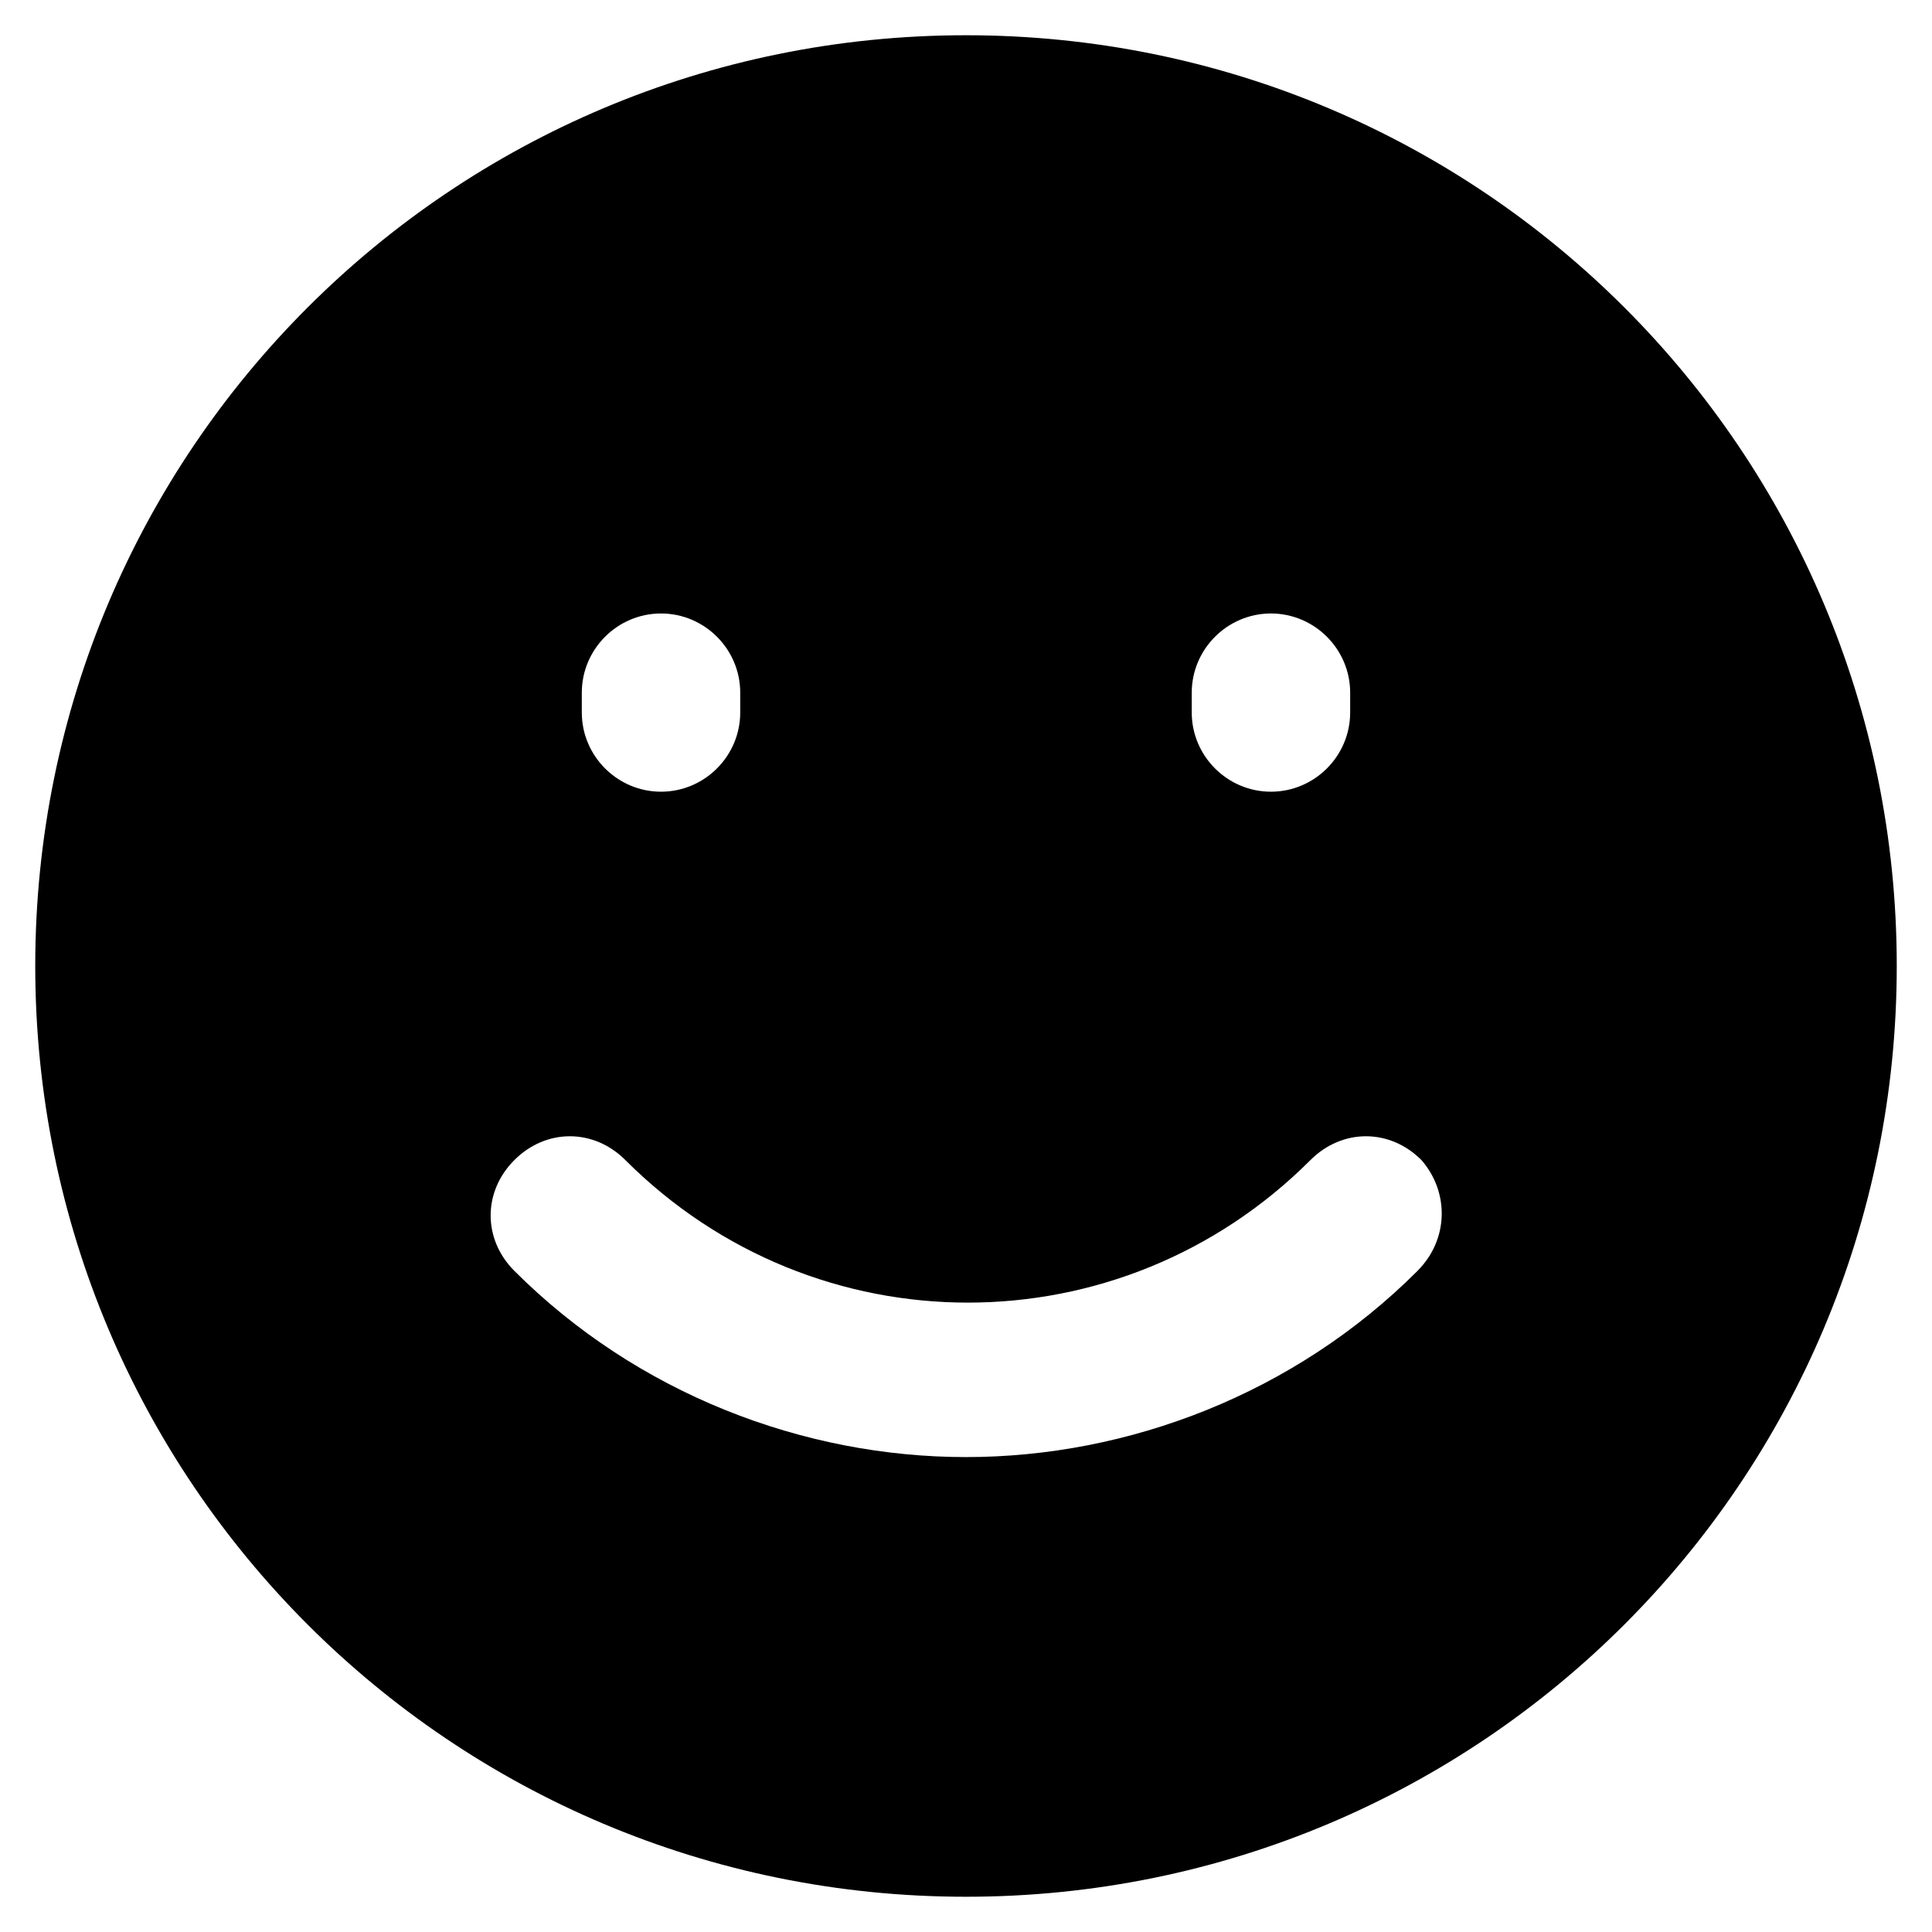 <?xml version="1.0" encoding="UTF-8"?>
<!-- Uploaded to: ICON Repo, www.svgrepo.com, Generator: ICON Repo Mixer Tools -->
<svg fill="#000000" width="800px" height="800px" version="1.1" viewBox="144 144 512 512" xmlns="http://www.w3.org/2000/svg">
 <path d="m400 153.34c-136.45 0-246.66 110.21-246.66 246.66 0 136.45 110.21 246.66 246.66 246.66 136.45 0 246.66-110.21 246.66-246.66 0-136.45-110.21-246.66-246.66-246.66zm59.824 174.23c0-11.547 9.445-20.992 20.992-20.992s20.992 9.445 20.992 20.992v5.246c0 11.547-9.445 20.992-20.992 20.992s-20.992-9.445-20.992-20.992zm-161.64 0c0-11.547 9.445-20.992 20.992-20.992 11.547 0 20.992 9.445 20.992 20.992v5.246c0 11.547-9.445 20.992-20.992 20.992-11.547 0-20.992-9.445-20.992-20.992zm221.46 153.24c-32.539 32.539-76.621 49.332-119.66 49.332s-87.117-16.793-119.66-49.332c-8.398-8.398-8.398-20.992 0-29.391 8.398-8.398 20.992-8.398 29.391 0 50.383 50.383 131.2 50.383 181.58 0 8.398-8.398 20.992-8.398 29.391 0 7.348 8.398 7.348 20.996-1.051 29.391z"/>
</svg>